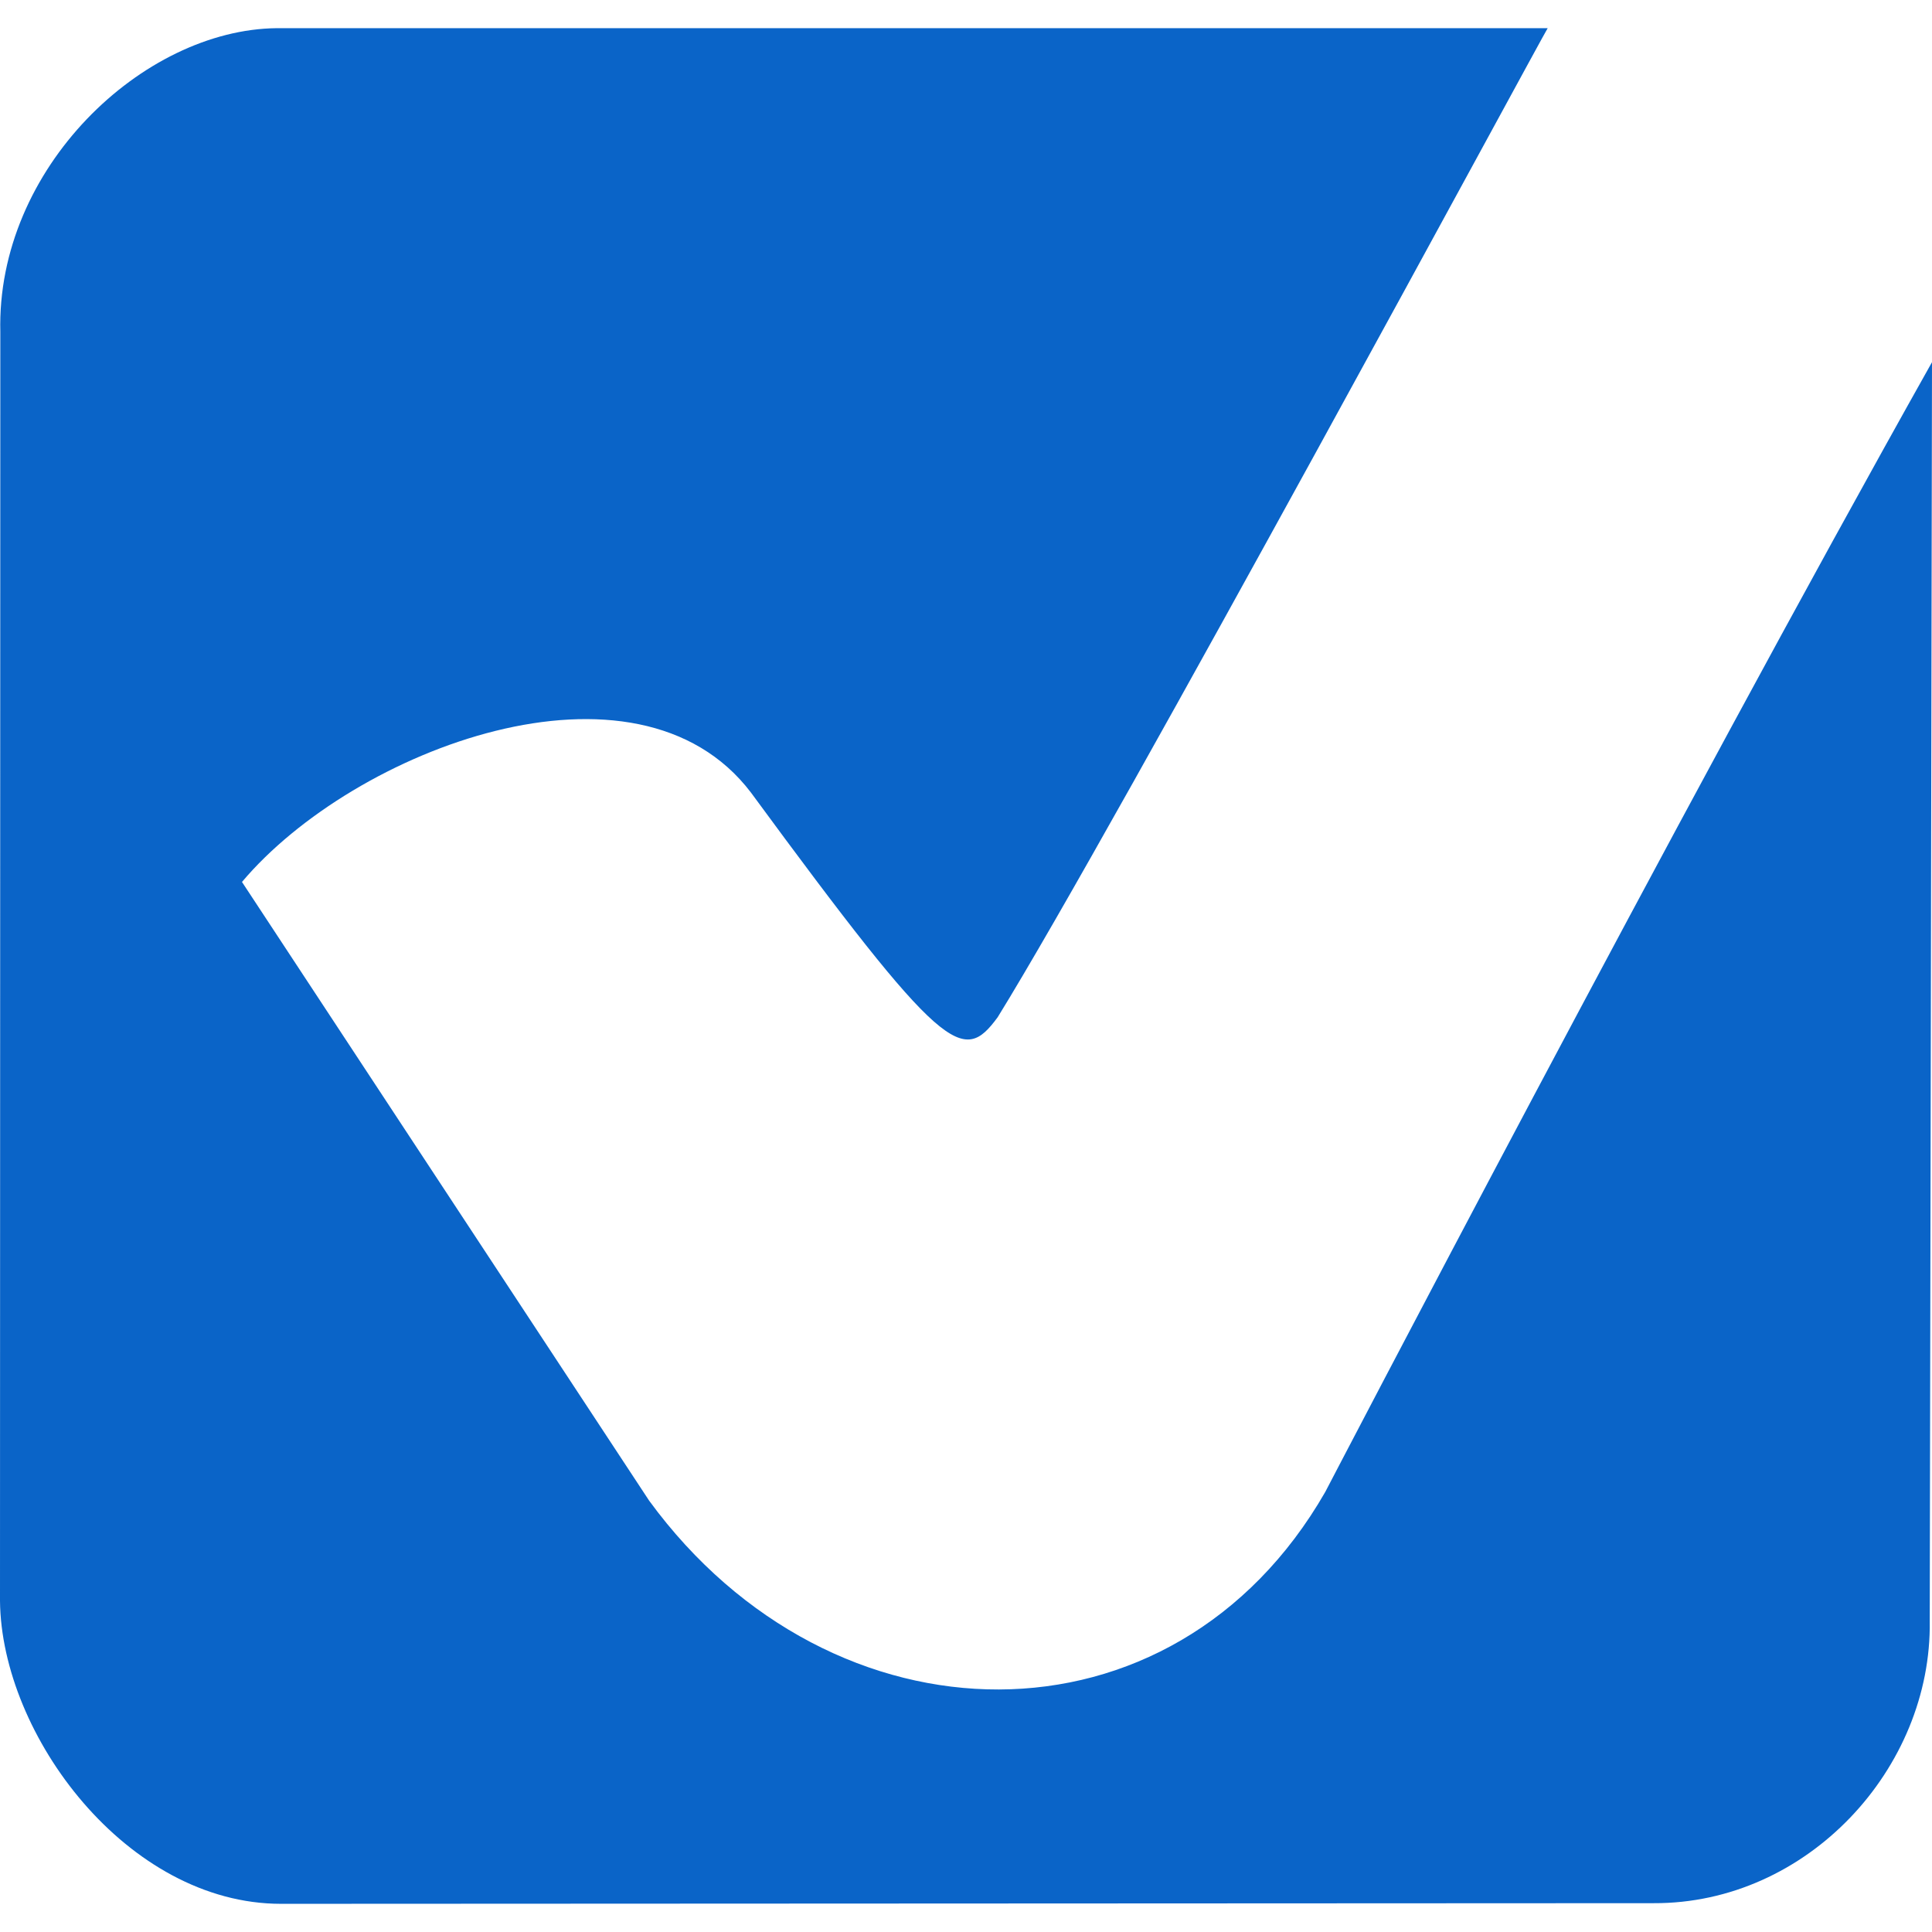<svg width="24" height="24" viewBox="0 0 24 24" fill="none" xmlns="http://www.w3.org/2000/svg">
<path fill-rule="evenodd" clip-rule="evenodd" d="M8.064 18.642L3.006 10.956C4.397 9.305 7.906 7.972 9.329 9.846C11.731 13.116 11.96 13.225 12.393 12.637C13.865 10.255 19.169 0.431 19.226 0.35H3.437C1.776 0.367 -0.047 2.087 0.004 4.125L0 19.888C0.017 21.555 1.579 23.65 3.491 23.65L20.542 23.642C22.454 23.65 24 21.967 23.972 20.135L24 4.499C20.835 10.134 16.471 18.519 16.462 18.535C14.576 21.819 10.341 21.755 8.064 18.642" fill="#0A64C8"/>
</svg>
